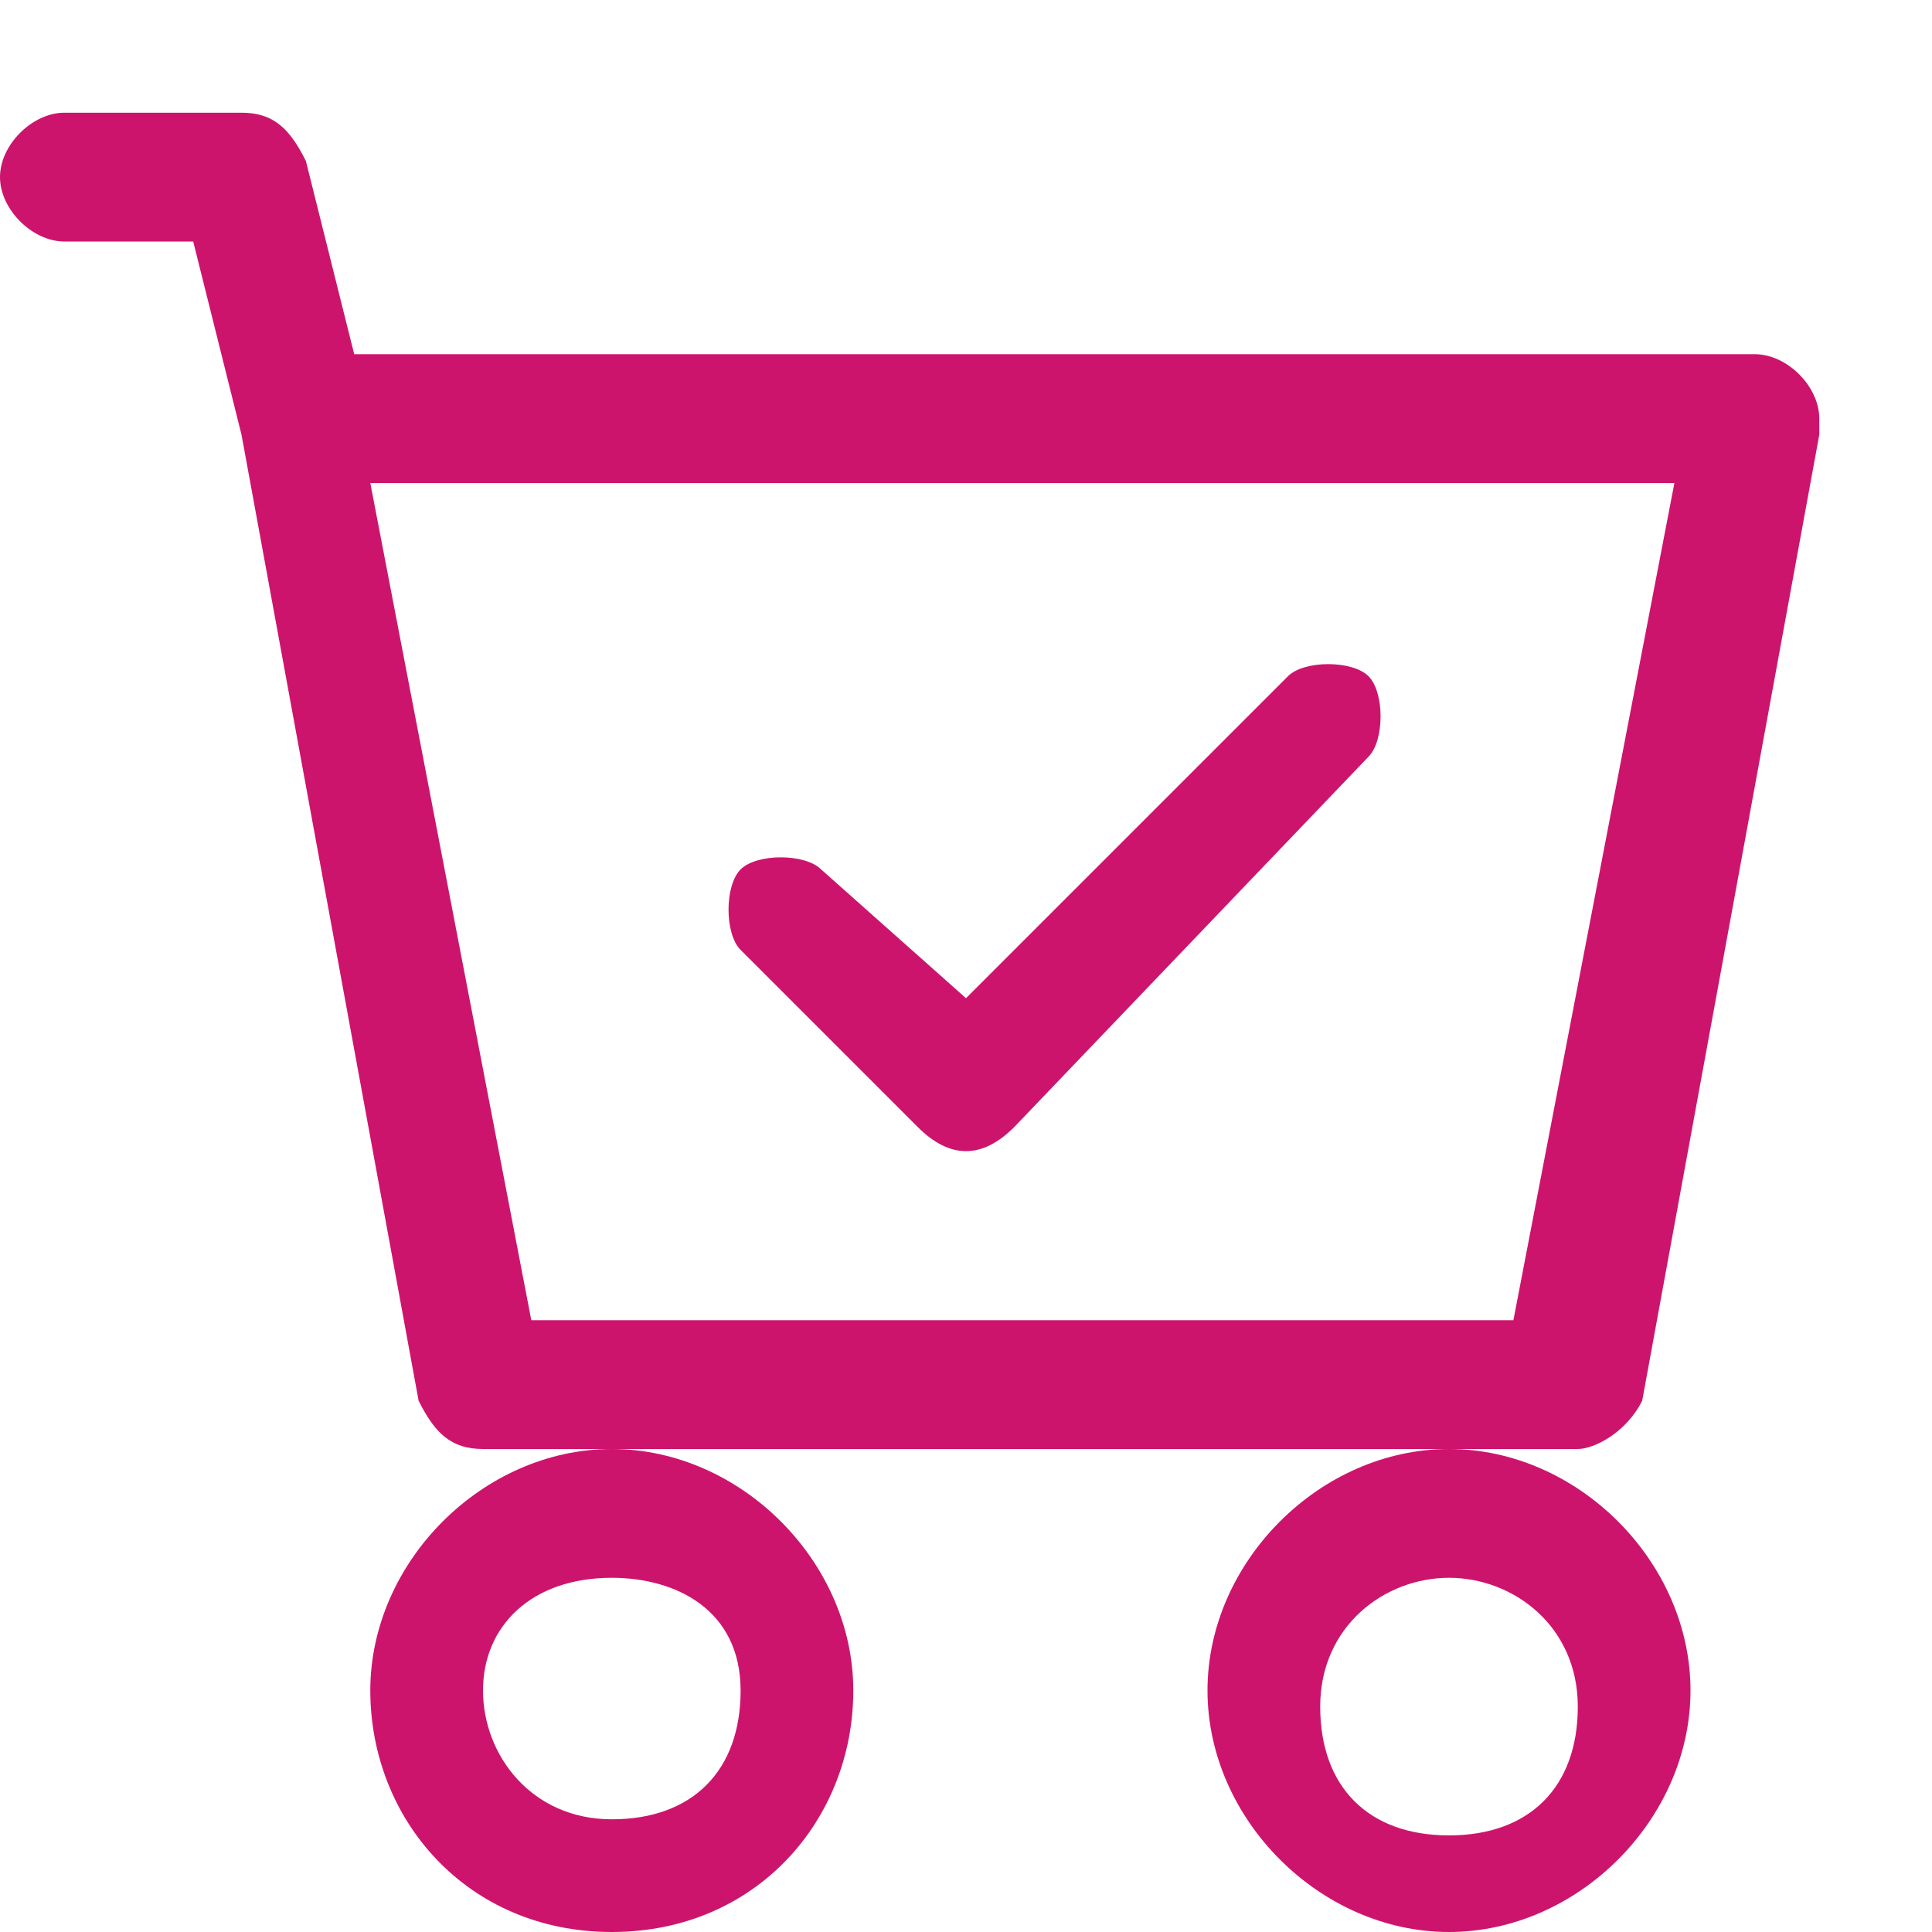 <?xml version="1.0" encoding="utf-8"?>
<!-- Generator: Adobe Illustrator 25.0.0, SVG Export Plug-In . SVG Version: 6.00 Build 0)  -->
<svg version="1.1" id="Layer_1" xmlns="http://www.w3.org/2000/svg" xmlns:xlink="http://www.w3.org/1999/xlink" x="0px" y="0px"
	 viewBox="0 0 12 12" style="enable-background:new 0 0 12 12;" xml:space="preserve">
<style type="text/css">
	.st0{fill-rule:evenodd;clip-rule:evenodd;fill:#CD146D;}
</style>
<path class="st0" d="M0,1.1c0-0.2,0.2-0.4,0.4-0.4h1.1c0.2,0,0.3,0.1,0.4,0.3l0.3,1.2h8.7c0.2,0,0.4,0.2,0.4,0.4c0,0,0,0,0,0.1
	l-1.1,6C10.1,8.9,9.9,9,9.8,9H3C2.8,9,2.7,8.9,2.6,8.7l-1.1-6L1.2,1.5H0.4C0.2,1.5,0,1.3,0,1.1z M2.3,3l1,5.2h6.1l1-5.2H2.3z M3.8,9
	C3,9,2.3,9.7,2.3,10.5S2.9,12,3.8,12s1.5-0.7,1.5-1.5S4.6,9,3.8,9z M9,9c-0.8,0-1.5,0.7-1.5,1.5S8.2,12,9,12s1.5-0.7,1.5-1.5
	S9.8,9,9,9z M3.8,9.8C3.3,9.8,3,10.1,3,10.5s0.3,0.8,0.8,0.8s0.8-0.3,0.8-0.8S4.2,9.8,3.8,9.8z M9,9.8c-0.4,0-0.8,0.3-0.8,0.8
	s0.3,0.8,0.8,0.8s0.8-0.3,0.8-0.8S9.4,9.8,9,9.8z"/>
<path class="st0" d="M8.5,4.2c0.1,0.1,0.1,0.4,0,0.5l0,0L6.3,7C6.1,7.2,5.9,7.2,5.7,7l0,0L4.6,5.9c-0.1-0.1-0.1-0.4,0-0.5
	s0.4-0.1,0.5,0L6,6.2l2-2C8.1,4.1,8.4,4.1,8.5,4.2L8.5,4.2z"/>
</svg>
